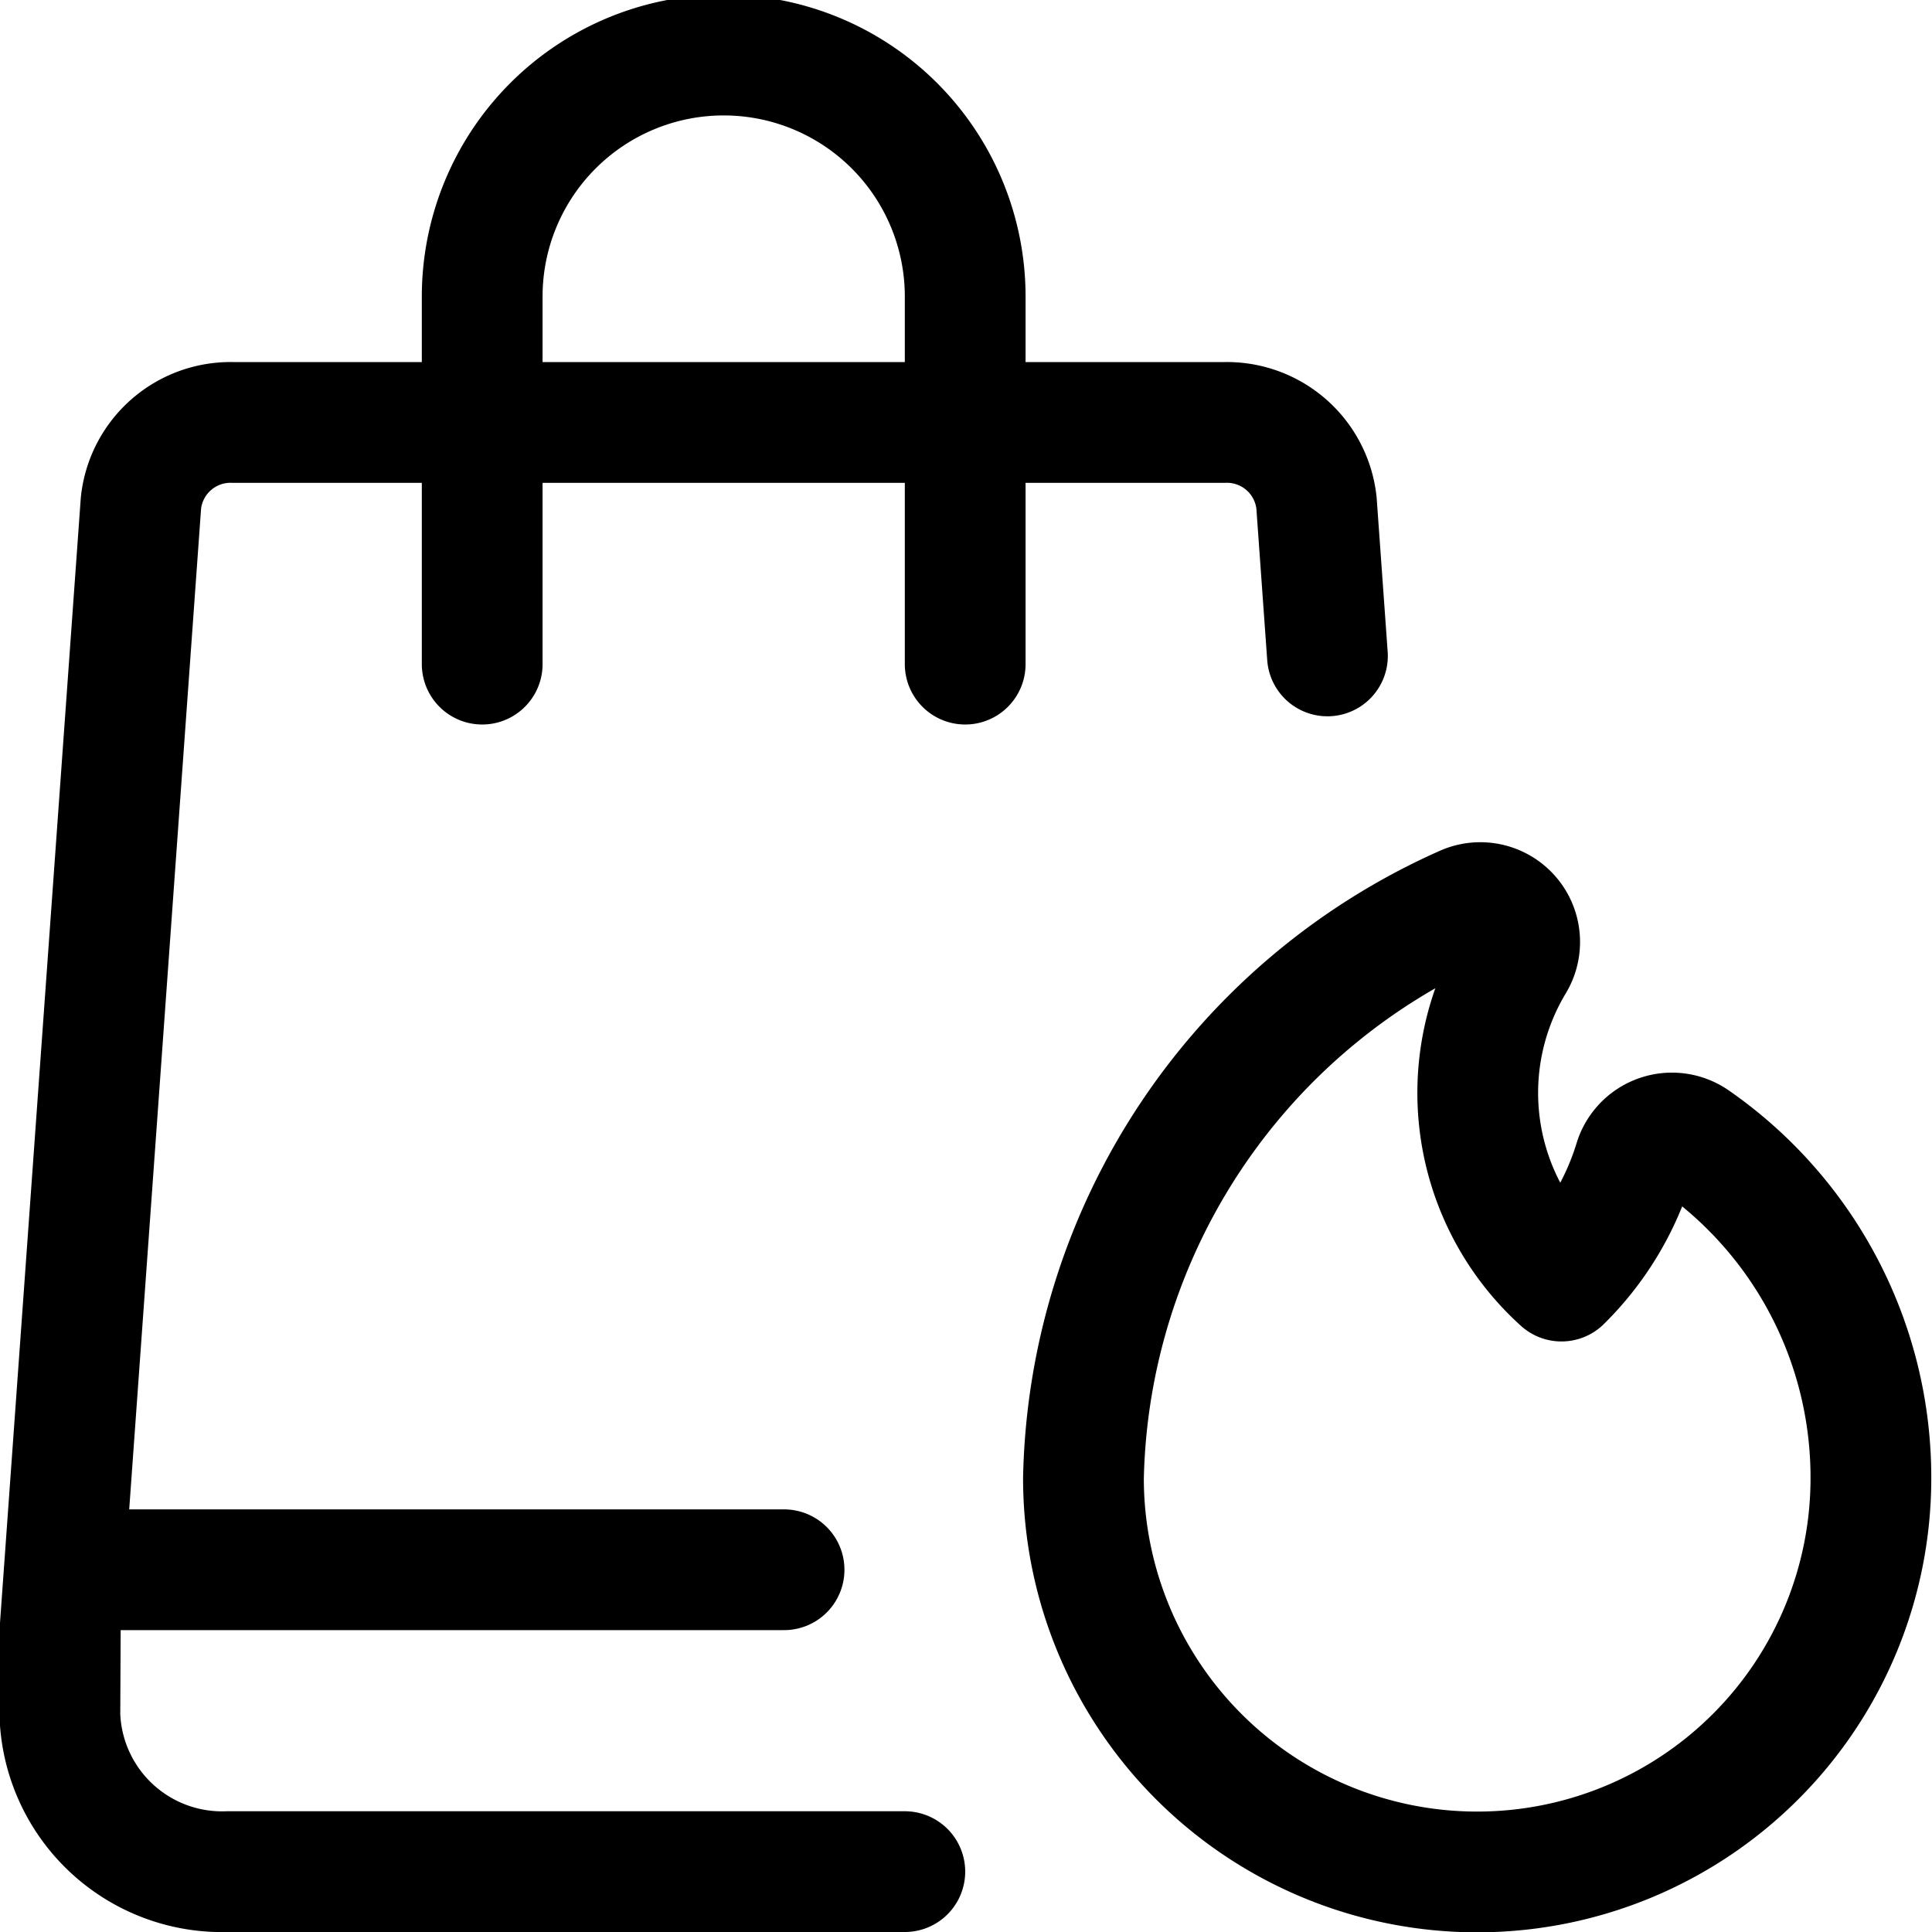 <svg xmlns="http://www.w3.org/2000/svg" viewBox="0 0 24 24"><defs><style>.a{fill:none;stroke:currentColor;stroke-linecap:round;stroke-linejoin:round;stroke-width:1.5px;}</style></defs><title>shopping-bag-fire</title><path class="a" d="M5.99,8.25V3.684a3,3,0,0,1,6,0V8.25"/><path class="a" d="M18.187,11.256a.489.489,0,0,1,.623.694,3.147,3.147,0,0,0,.587,3.964,3.559,3.559,0,0,0,.907-1.5.489.489,0,0,1,.737-.257,5.1,5.1,0,0,1,2.2,4.206,4.891,4.891,0,1,1-9.782,0A7.957,7.957,0,0,1,18.187,11.256Z"/><path class="a" d="M16.49,8.148l-.136-1.9a1.119,1.119,0,0,0-1.149-1H2.9a1.119,1.119,0,0,0-1.149,1L.749,20.2c0,.043-.005,1.065-.005,1.108A2.016,2.016,0,0,0,2.83,23.25h8.41"/><line class="a" x1="0.805" y1="19.5" x2="9.74" y2="19.5"/></svg>